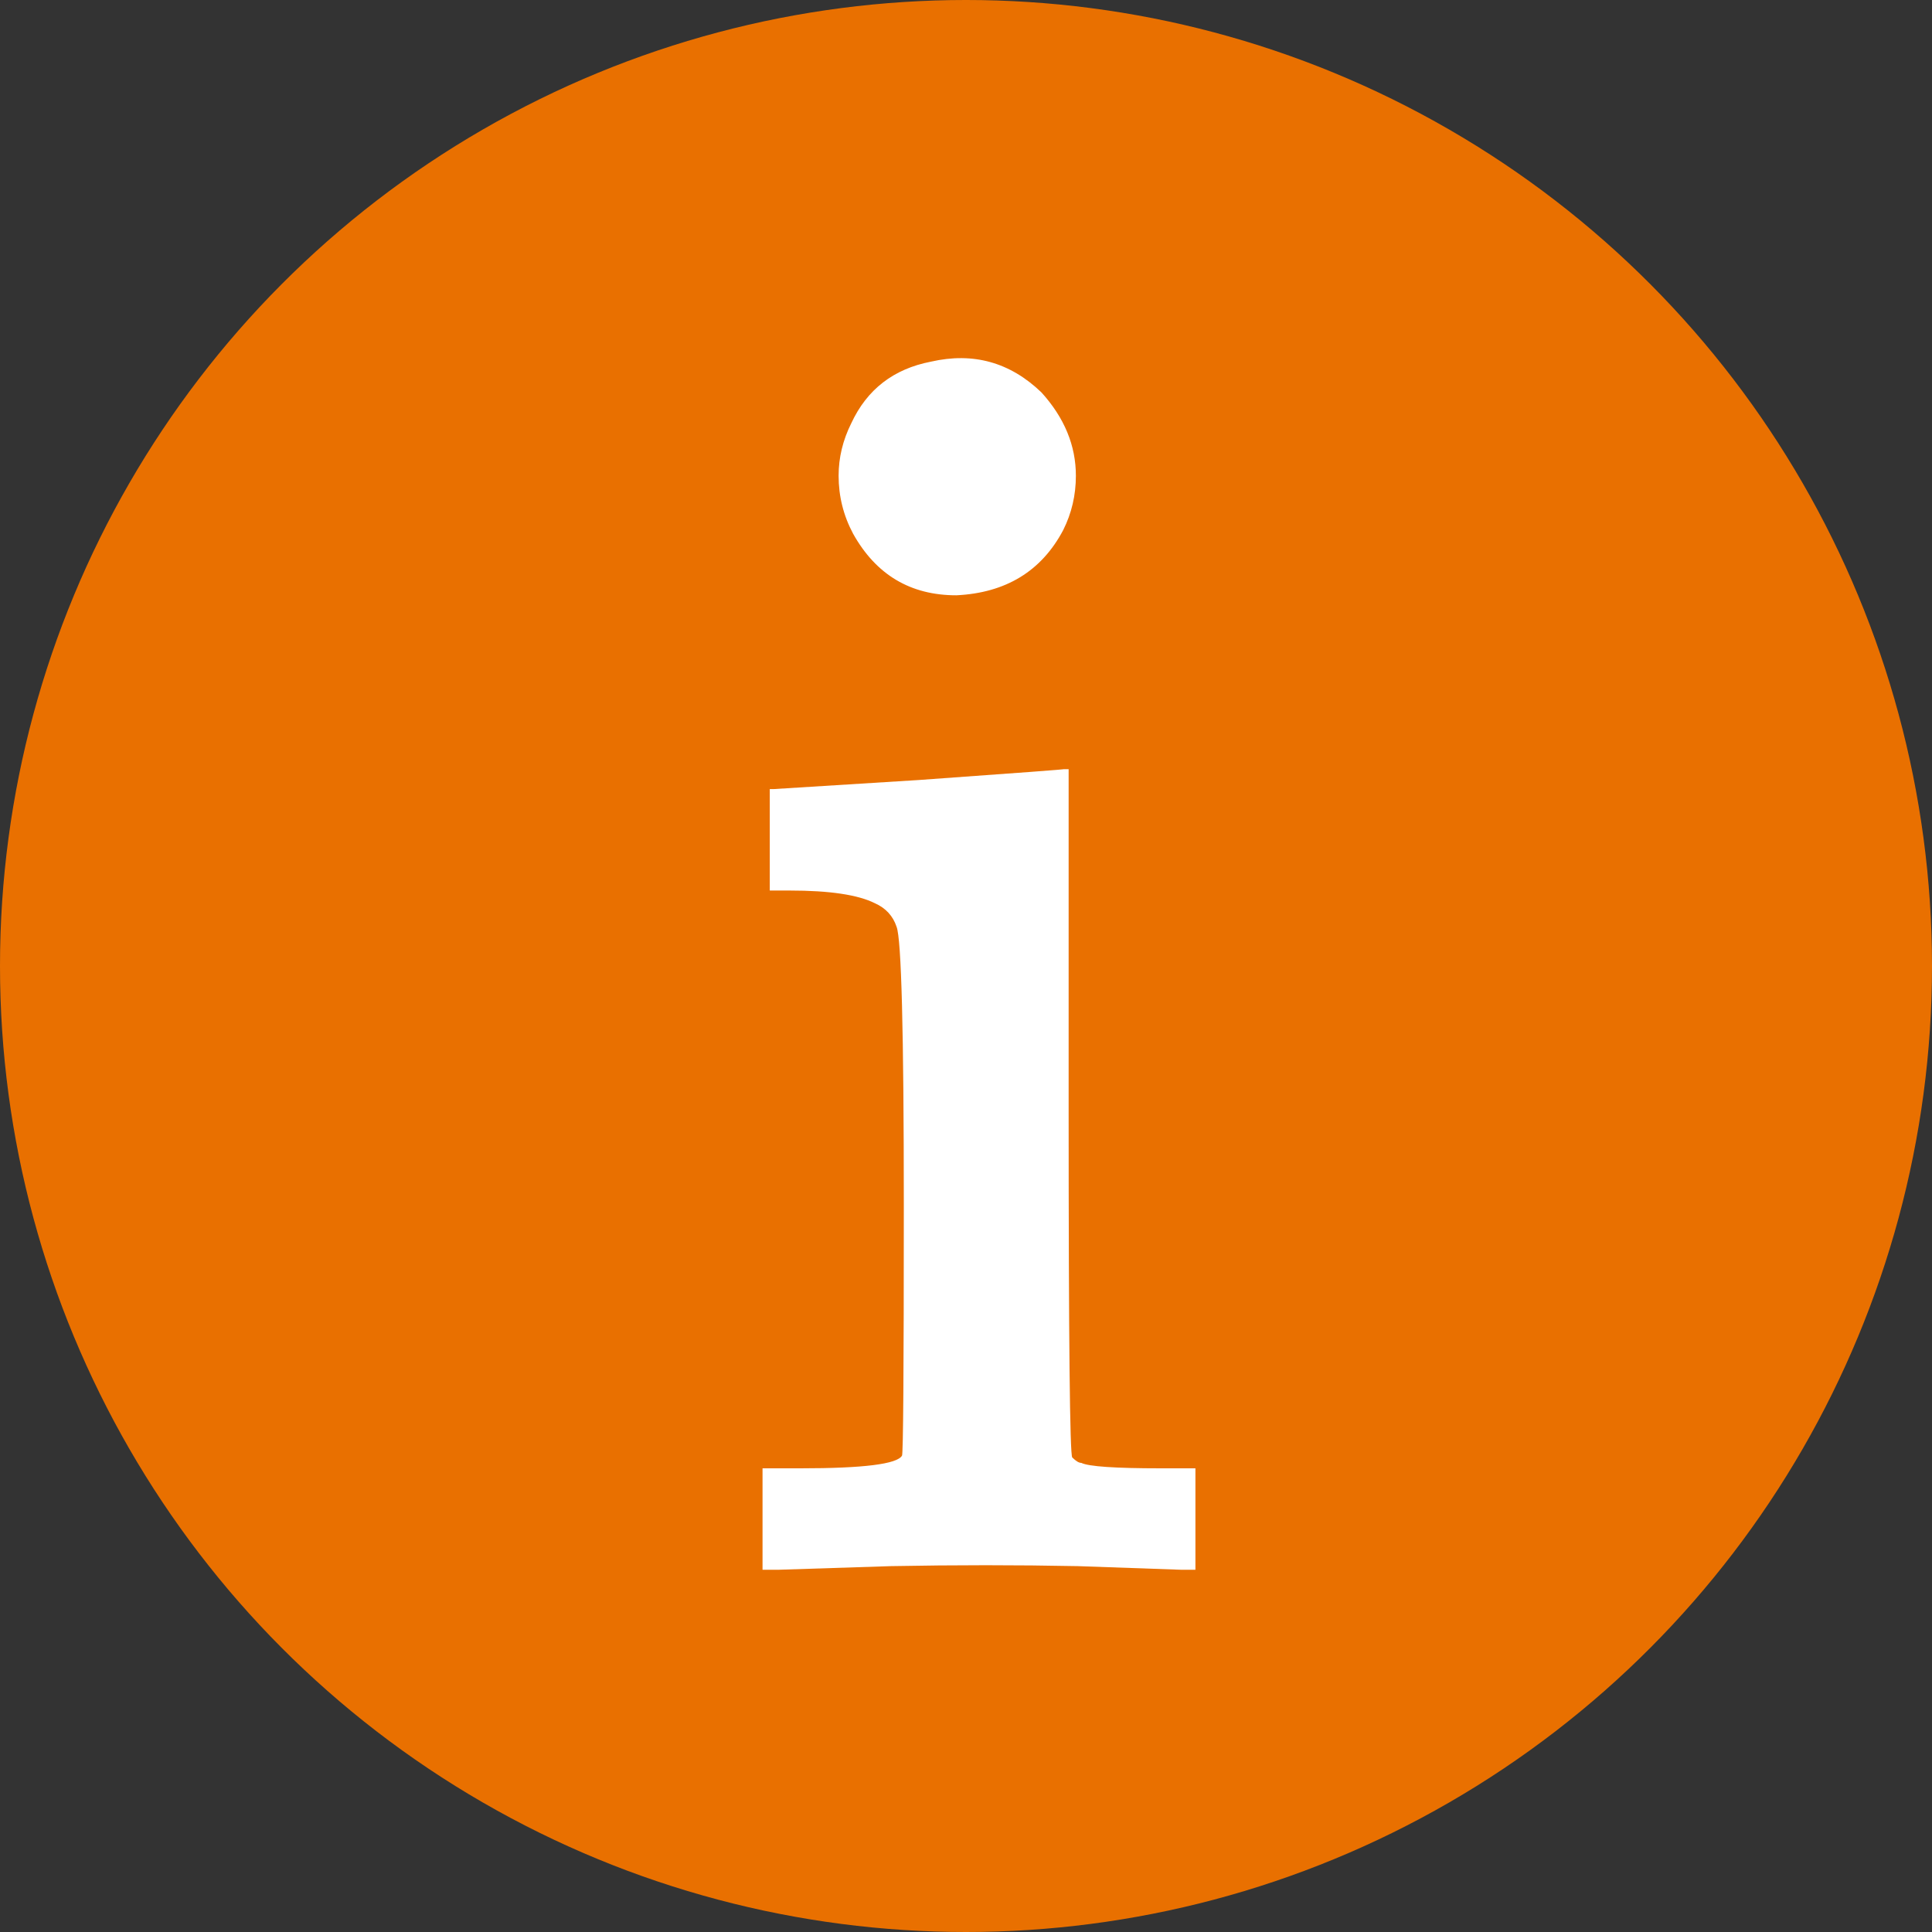 <svg width="16" height="16" viewBox="0 0 16 16" fill="none" xmlns="http://www.w3.org/2000/svg">
<rect x="0" y="0" width="16" height="16" fill="#333333" stroke="none"/>
<circle cx="8" cy="8" r="8" fill="#E97000"/>
<path d="M7.71 2.995C8.06 2.915 8.365 3 8.625 3.25C8.815 3.46 8.91 3.69 8.91 3.94C8.91 4.1 8.875 4.25 8.805 4.39C8.625 4.73 8.33 4.91 7.92 4.93C7.54 4.93 7.255 4.76 7.065 4.42C6.985 4.27 6.945 4.11 6.945 3.94C6.945 3.79 6.98 3.645 7.05 3.505C7.18 3.225 7.4 3.055 7.71 2.995ZM7.605 6.46C8.445 6.4 8.845 6.37 8.805 6.37H8.85V9.205C8.85 11.095 8.86 12.05 8.88 12.07C8.91 12.1 8.935 12.115 8.955 12.115C9.015 12.145 9.235 12.16 9.615 12.16H9.9V12.58V13H9.78L8.925 12.97C8.425 12.96 7.91 12.96 7.38 12.97C6.77 12.99 6.46 13 6.45 13H6.315V12.58V12.16H6.63C7.15 12.16 7.43 12.125 7.47 12.055C7.48 12.045 7.485 11.355 7.485 9.985C7.485 8.545 7.465 7.775 7.425 7.675C7.395 7.585 7.335 7.52 7.245 7.48C7.105 7.41 6.87 7.375 6.54 7.375H6.375V6.955V6.535H6.405L7.605 6.46Z" fill="white"/>
</svg>
